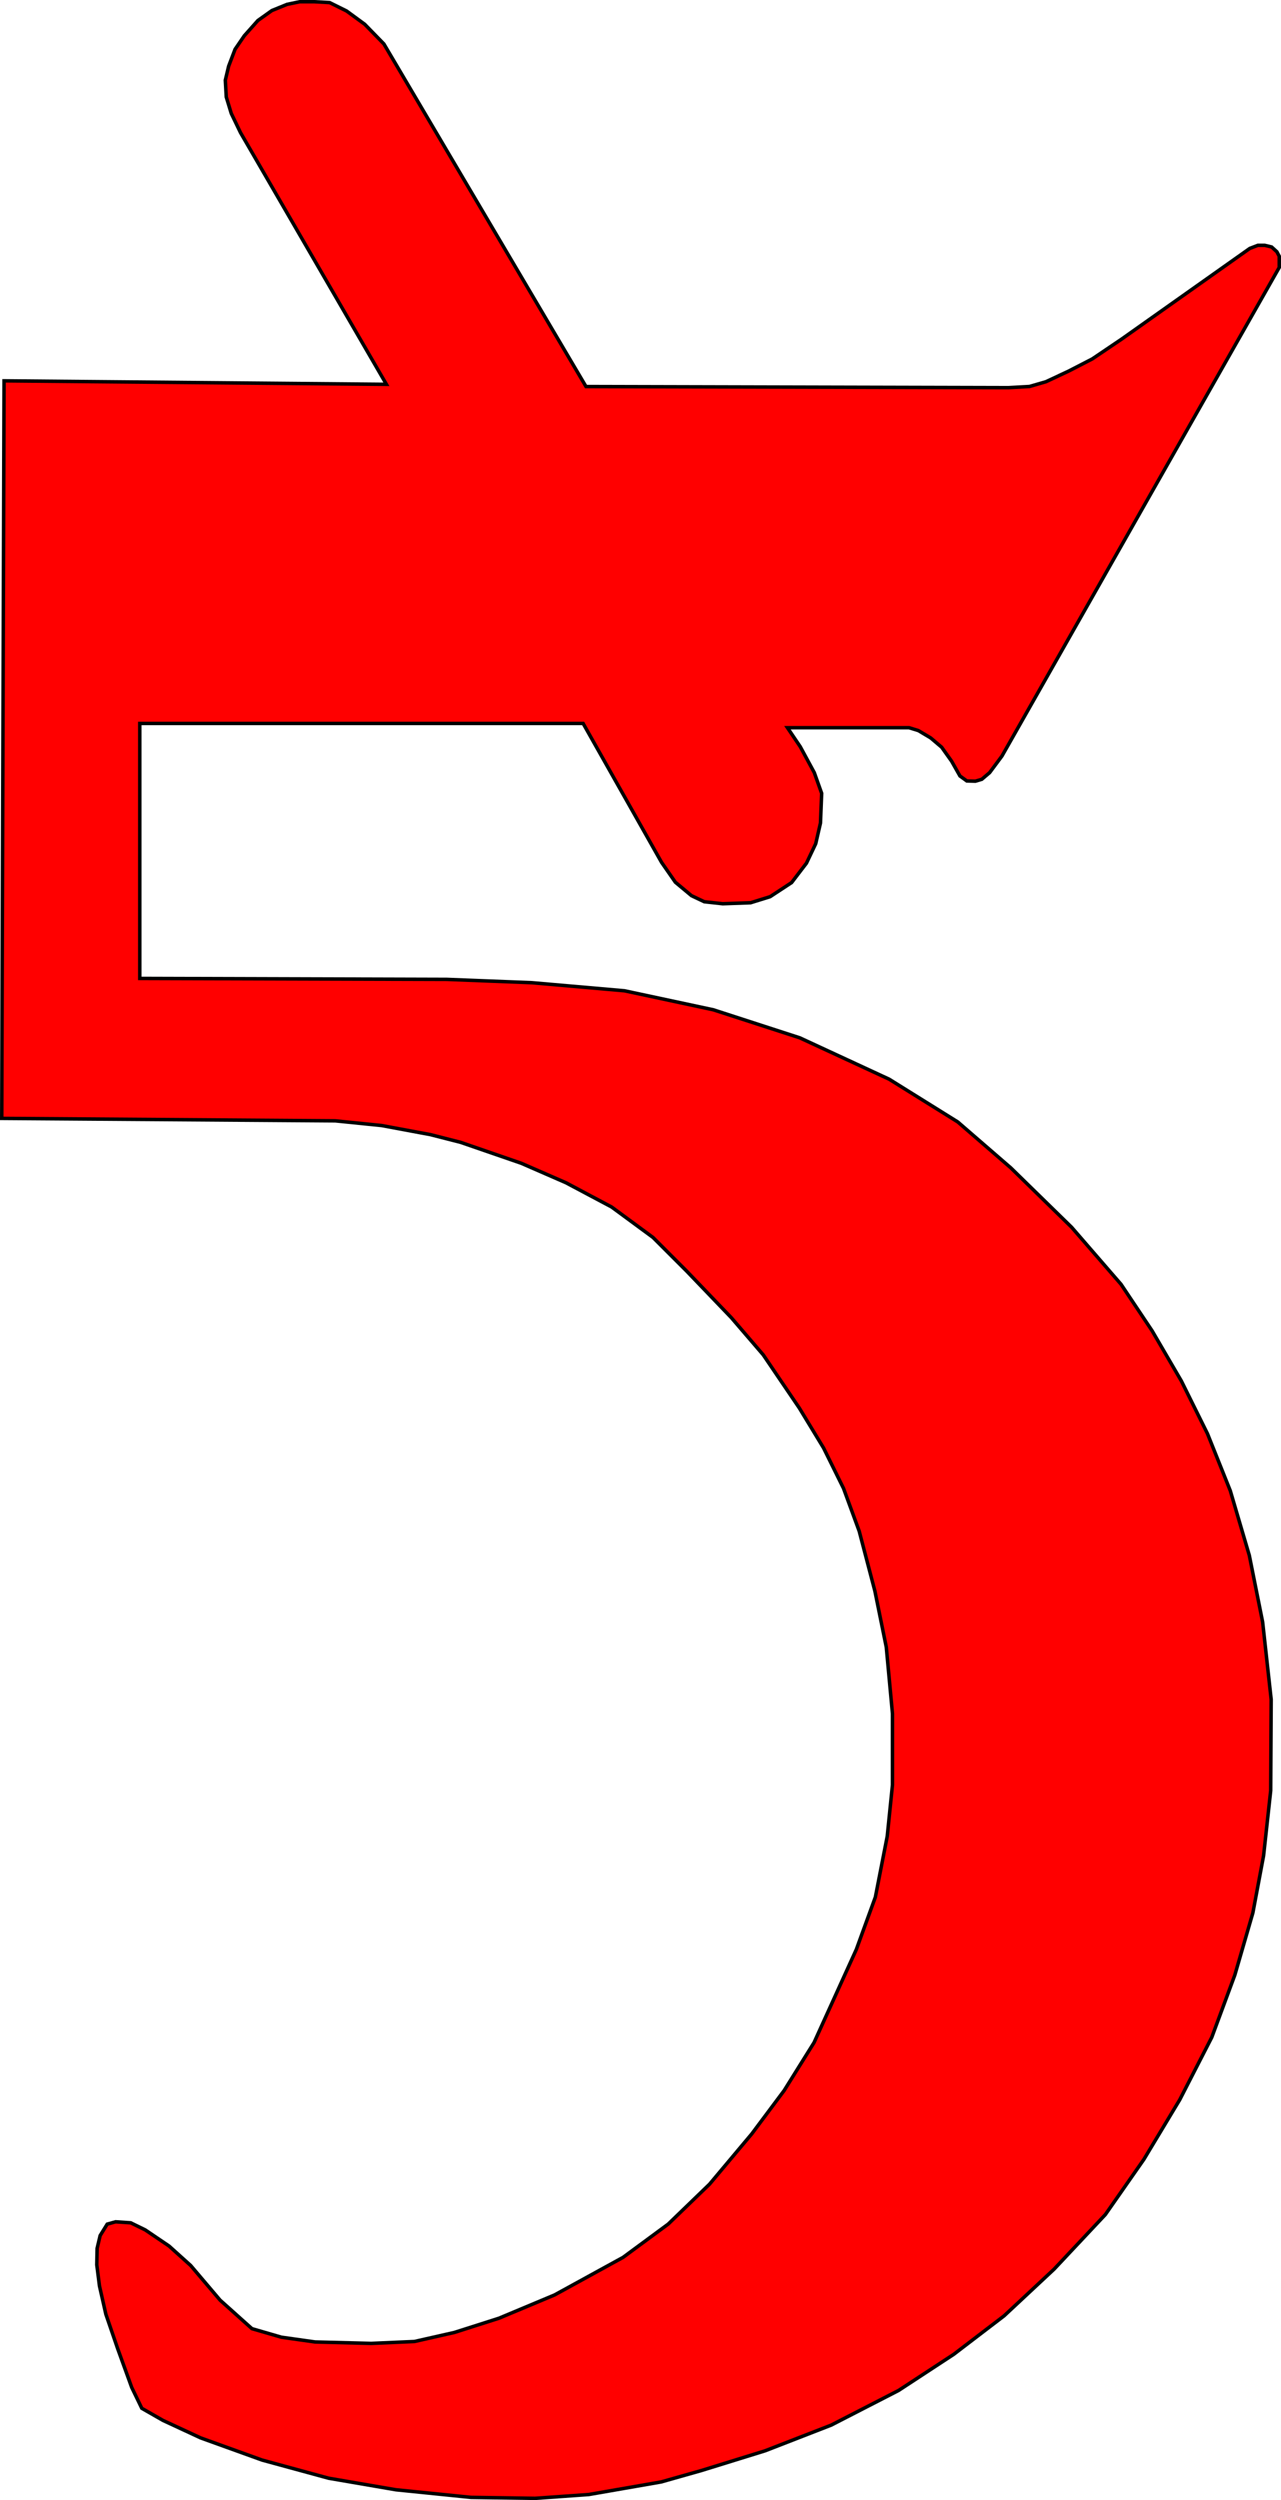 <svg xmlns="http://www.w3.org/2000/svg" width="366.445" height="715.029"><path d="M110.536 109.921 1.158 108.918.502 319.862l95.426.703 13.264 1.345 13.937 2.596 8.65 2.21 17.36 5.991 12.778 5.573 13.049 6.933 11.826 8.699 9.65 9.65 12.778 13.322 9.107 10.602 10.33 15.224 6.933 11.418 5.709 11.554 4.485 12.233 4.486 17.127 3.262 16.04 1.767 19.03v20.389l-1.495 14.68-3.398 17.399-5.437 14.952-12.098 26.642-8.563 13.729-9.243 12.369-12.098 14.408-11.826 11.418-12.913 9.515-19.574 10.739-15.903 6.66-12.777 4.078-11.418 2.583-12.37.543-16.04-.408-9.65-1.359-8.428-2.447-9.107-8.155-8.427-9.923-6.183-5.564-6.824-4.614-4.133-2.018-4.326-.289-2.402.673-2.02 3.268-.864 3.652-.096 4.71.769 6.055 1.826 8.074 3.364 9.804 4.037 11.15 2.883 5.958 6.056 3.46 10.765 4.999 17.589 6.343 19.03 5.19 19.25 3.307 21.476 2.175 18.35.272 15.36-1.088 20.72-3.608 11.533-3.268 18.177-5.63 18.894-7.34 19.3-9.922 15.769-10.33 14.408-11.01 14.273-13.322 14.68-15.631 11.01-15.768 10.263-17.059 9.175-17.874 6.592-17.807 5.166-17.806 3.058-16.312 2.039-18.622.136-26.098-2.447-22.156-3.806-19.03-5.437-18.486-6.525-16.312-7.476-15.088-8.36-14.34-8.902-13.321-14.137-16.311-17.4-16.991-15.155-13.117-19.641-12.234-25.555-11.826-24.74-8.02-25.417-5.437-26.506-2.31-24.331-.952-87.81-.272v-72.925h126.82l22.447 39.746 3.94 5.67 4.615 3.845 3.652 1.73 5.286.577 7.978-.288 5.575-1.73 6.15-4.037 4.244-5.55 2.65-5.573 1.36-5.913.34-8.496-2.107-5.912-4.01-7.409-3.67-5.437h34.798l2.65.816 3.534 2.107 3.127 2.65 2.854 4.01 2.379 4.214 1.97 1.427 2.448.068 1.835-.543 2.243-1.903 3.534-4.758 79.314-139.734v-3.194l-.68-1.291-1.495-1.36-1.971-.475h-1.971l-2.311.883-36.7 25.962-8.36 5.641-6.73 3.466-6.523 3.059-4.69 1.36-6.048.339-120.836-.32-57.813-97.99-5.48-5.623-5.19-3.797L94.295.74 89.943.5h-4.214l-3.602.747-4.35 1.767-4.01 2.855-3.873 4.35-2.651 3.873-1.835 4.826-.952 4.01.272 4.825 1.428 4.69 2.65 5.505z" style="fill:red;stroke:#000;stroke-width:1px;stroke-linecap:butt;stroke-linejoin:miter;stroke-opacity:1"/></svg>